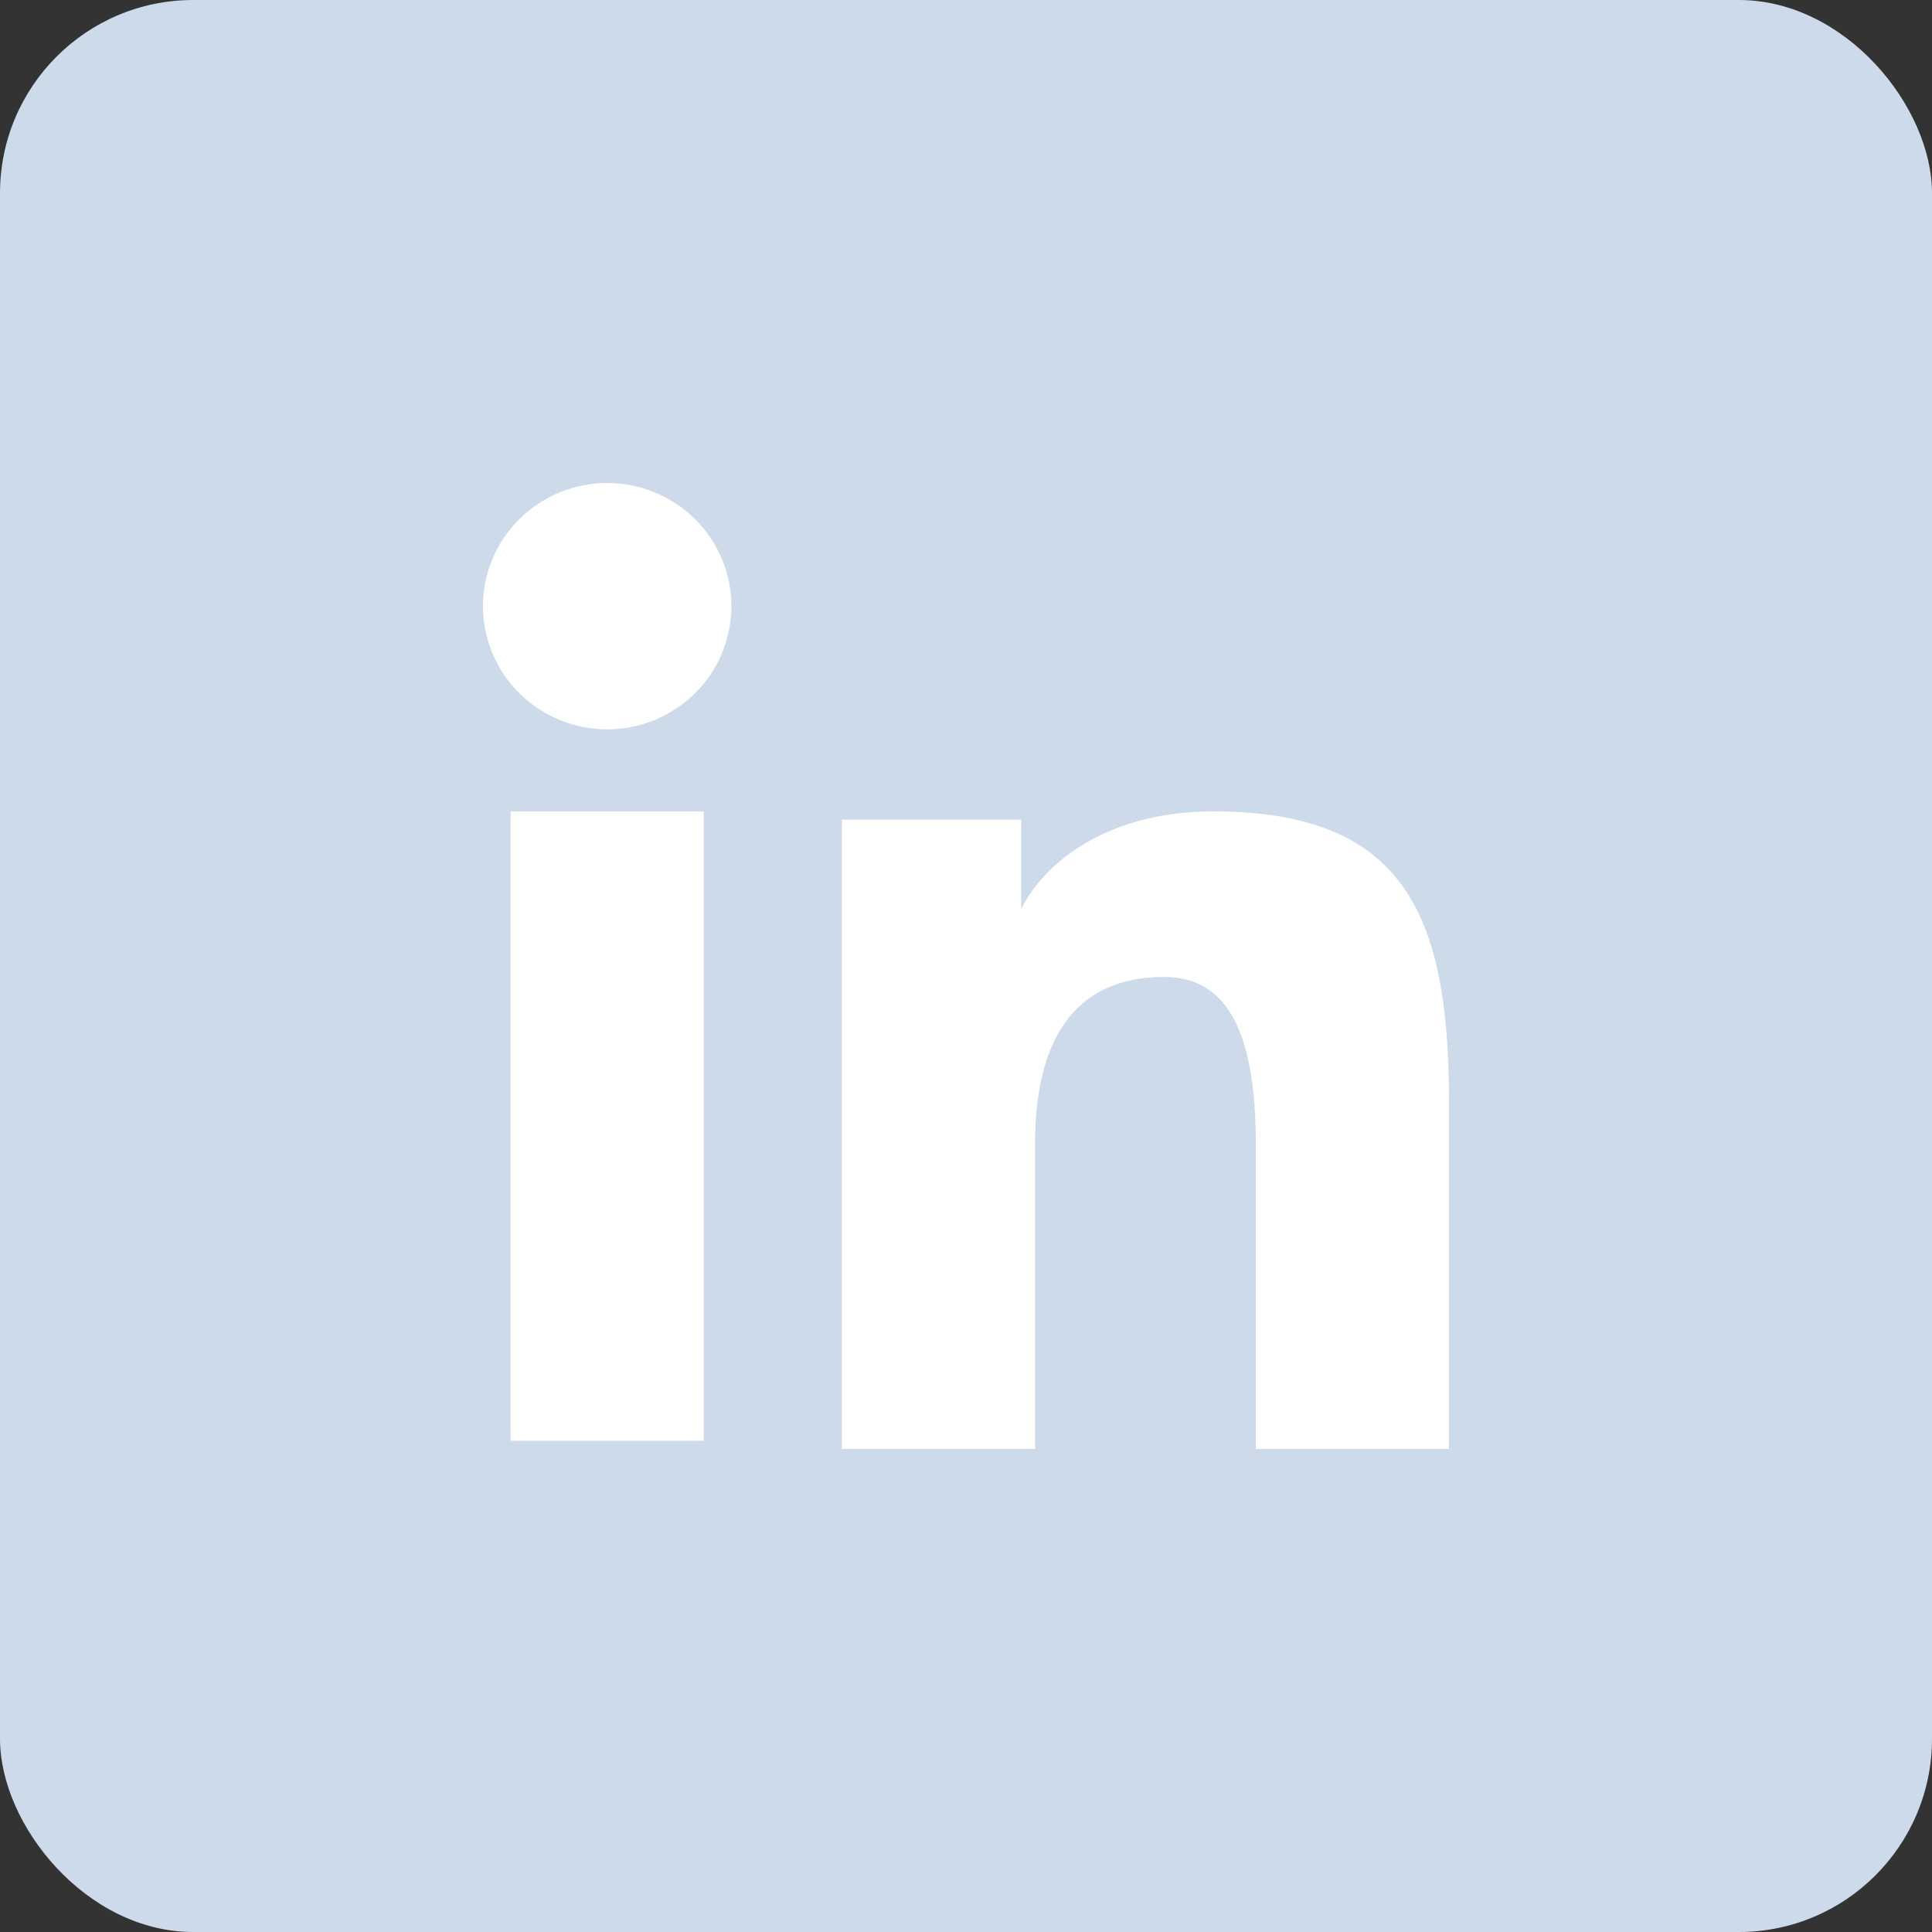 <svg width="30" height="30" viewBox="0 0 30 30" fill="none" xmlns="http://www.w3.org/2000/svg">
<rect x="0" y="0" width="30" height="30" fill="#333333" stroke="none"/>
<rect width="30" height="30" rx="3" fill="#CCDAEA"/>
<path fill-rule="evenodd" clip-rule="evenodd" d="M13.072 12.727H15.857V14.114C16.259 13.316 17.288 12.599 18.833 12.599C21.797 12.599 22.5 14.188 22.5 17.102V22.5H19.5V17.766C19.5 16.106 19.099 15.17 18.077 15.17C16.66 15.17 16.072 16.179 16.072 17.765V22.5H13.072V12.727ZM7.928 22.372H10.928V12.599H7.928V22.372ZM11.357 9.412C11.357 9.664 11.307 9.913 11.21 10.145C11.114 10.377 10.972 10.587 10.793 10.764C10.43 11.124 9.939 11.326 9.428 11.325C8.917 11.325 8.427 11.123 8.064 10.765C7.886 10.588 7.744 10.377 7.647 10.145C7.55 9.913 7.5 9.664 7.5 9.412C7.5 8.905 7.702 8.419 8.065 8.06C8.428 7.701 8.918 7.5 9.428 7.5C9.94 7.5 10.43 7.702 10.793 8.06C11.154 8.419 11.357 8.905 11.357 9.412Z" fill="white"/>
</svg>
